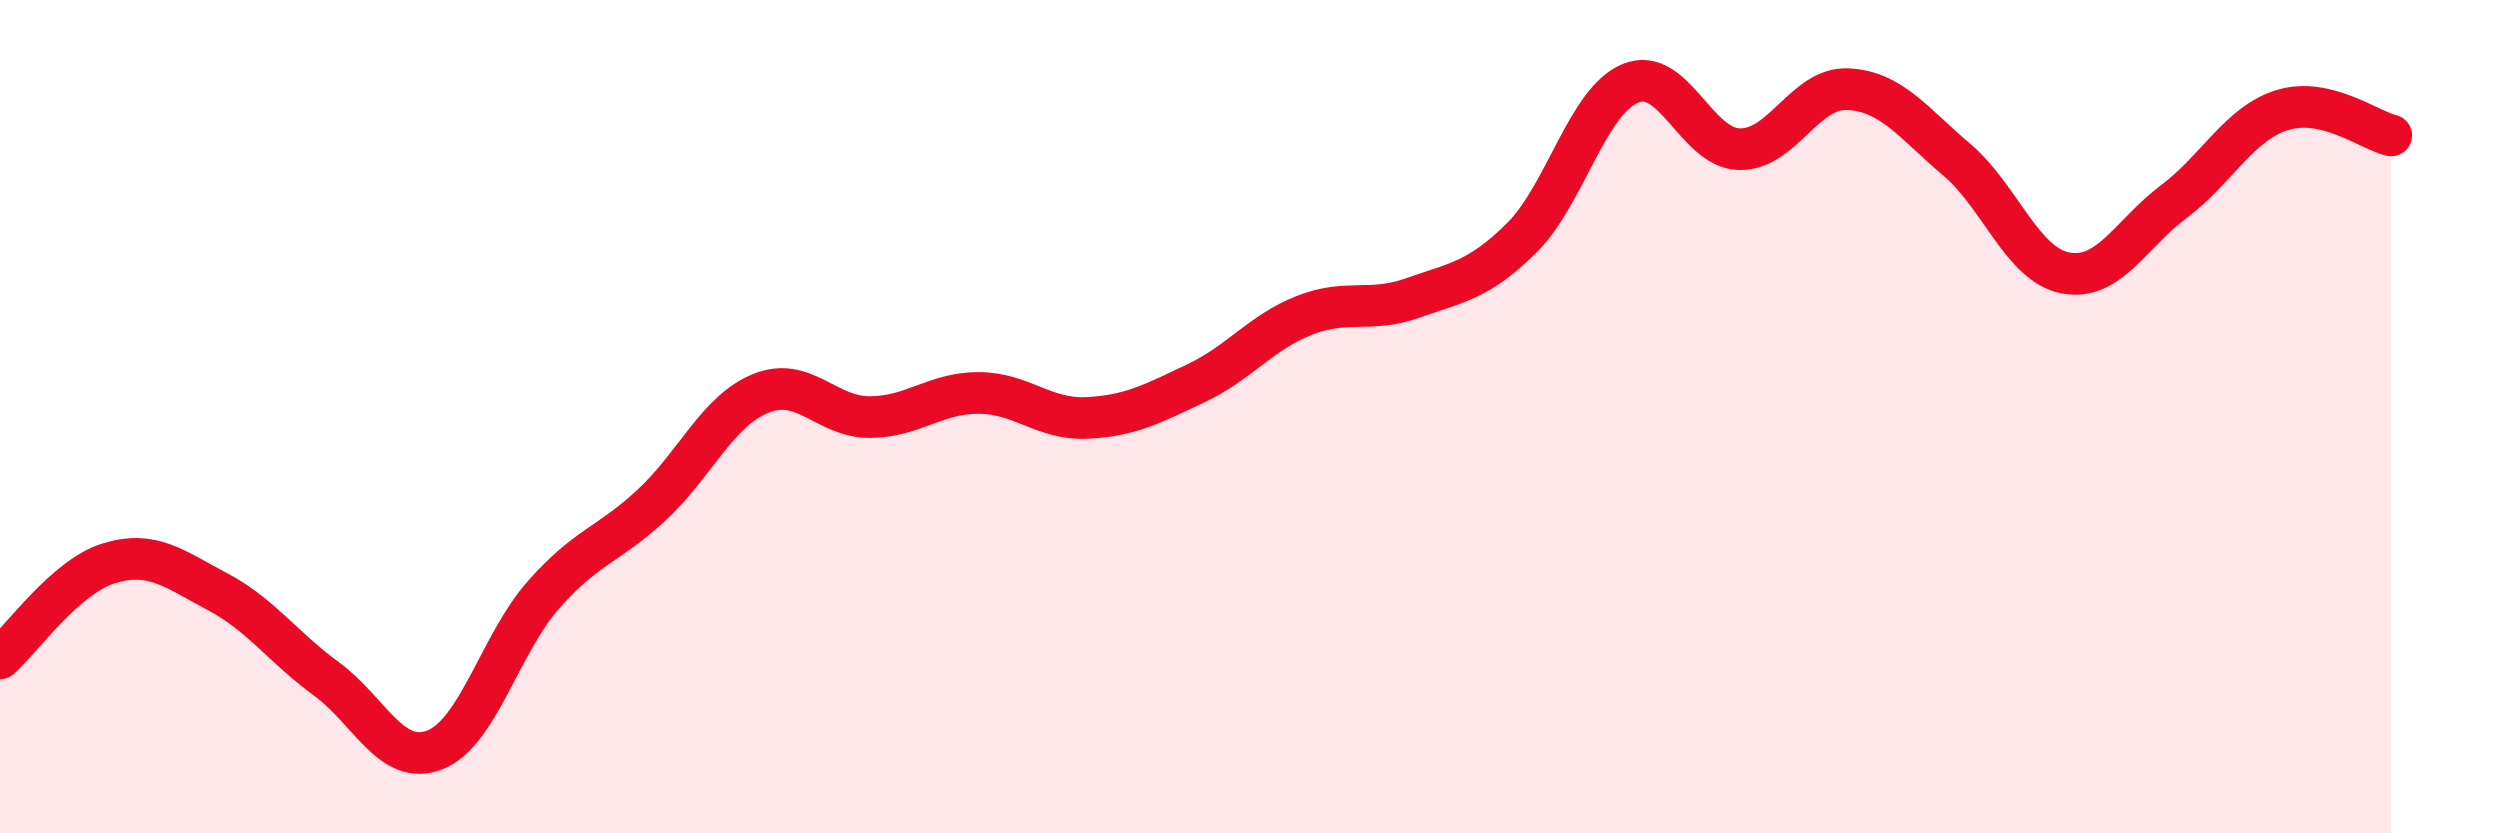 
    <svg width="60" height="20" viewBox="0 0 60 20" xmlns="http://www.w3.org/2000/svg">
      <path
        d="M 0,15.8 C 0.52,15.34 1.57,13.84 2.61,13.52 C 3.65,13.2 4.18,13.65 5.22,14.2 C 6.26,14.75 6.79,15.53 7.83,16.29 C 8.87,17.05 9.39,18.4 10.43,18 C 11.47,17.6 12,15.46 13.04,14.28 C 14.08,13.1 14.61,13.08 15.65,12.11 C 16.69,11.14 17.22,9.86 18.26,9.44 C 19.3,9.02 19.83,10.01 20.87,10.01 C 21.91,10.01 22.44,9.43 23.48,9.43 C 24.52,9.43 25.05,10.08 26.09,10.03 C 27.13,9.98 27.66,9.69 28.7,9.2 C 29.74,8.71 30.26,7.98 31.3,7.57 C 32.34,7.16 32.87,7.52 33.91,7.15 C 34.95,6.78 35.48,6.74 36.52,5.71 C 37.56,4.68 38.09,2.43 39.13,2 C 40.17,1.57 40.7,3.55 41.74,3.58 C 42.78,3.61 43.31,2.09 44.35,2.14 C 45.39,2.19 45.92,2.95 46.96,3.83 C 48,4.71 48.53,6.35 49.57,6.55 C 50.61,6.75 51.13,5.62 52.17,4.84 C 53.21,4.06 53.74,2.96 54.78,2.64 C 55.82,2.32 56.87,3.13 57.39,3.25L57.39 20L0 20Z"
        fill="#EB0A25"
        opacity="0.1"
        stroke-linecap="round"
        stroke-linejoin="round"
      />
      <path
        d="M 0,15.8 C 0.52,15.34 1.57,13.84 2.61,13.52 C 3.65,13.2 4.18,13.65 5.22,14.2 C 6.26,14.75 6.79,15.53 7.83,16.29 C 8.87,17.05 9.39,18.4 10.43,18 C 11.47,17.6 12,15.46 13.04,14.28 C 14.08,13.1 14.61,13.08 15.65,12.11 C 16.69,11.14 17.22,9.86 18.26,9.44 C 19.3,9.02 19.83,10.01 20.87,10.01 C 21.91,10.01 22.44,9.43 23.48,9.43 C 24.52,9.43 25.05,10.08 26.09,10.03 C 27.13,9.98 27.66,9.69 28.7,9.2 C 29.74,8.71 30.26,7.98 31.3,7.57 C 32.34,7.16 32.87,7.52 33.91,7.15 C 34.95,6.78 35.48,6.74 36.52,5.71 C 37.56,4.68 38.09,2.43 39.13,2 C 40.17,1.57 40.7,3.55 41.74,3.58 C 42.78,3.61 43.31,2.09 44.35,2.14 C 45.39,2.19 45.92,2.95 46.96,3.83 C 48,4.71 48.53,6.35 49.57,6.55 C 50.61,6.75 51.13,5.62 52.17,4.84 C 53.21,4.06 53.74,2.96 54.78,2.64 C 55.82,2.32 56.87,3.13 57.39,3.25"
        stroke="#EB0A25"
        stroke-width="1"
        fill="none"
        stroke-linecap="round"
        stroke-linejoin="round"
      />
    </svg>
  